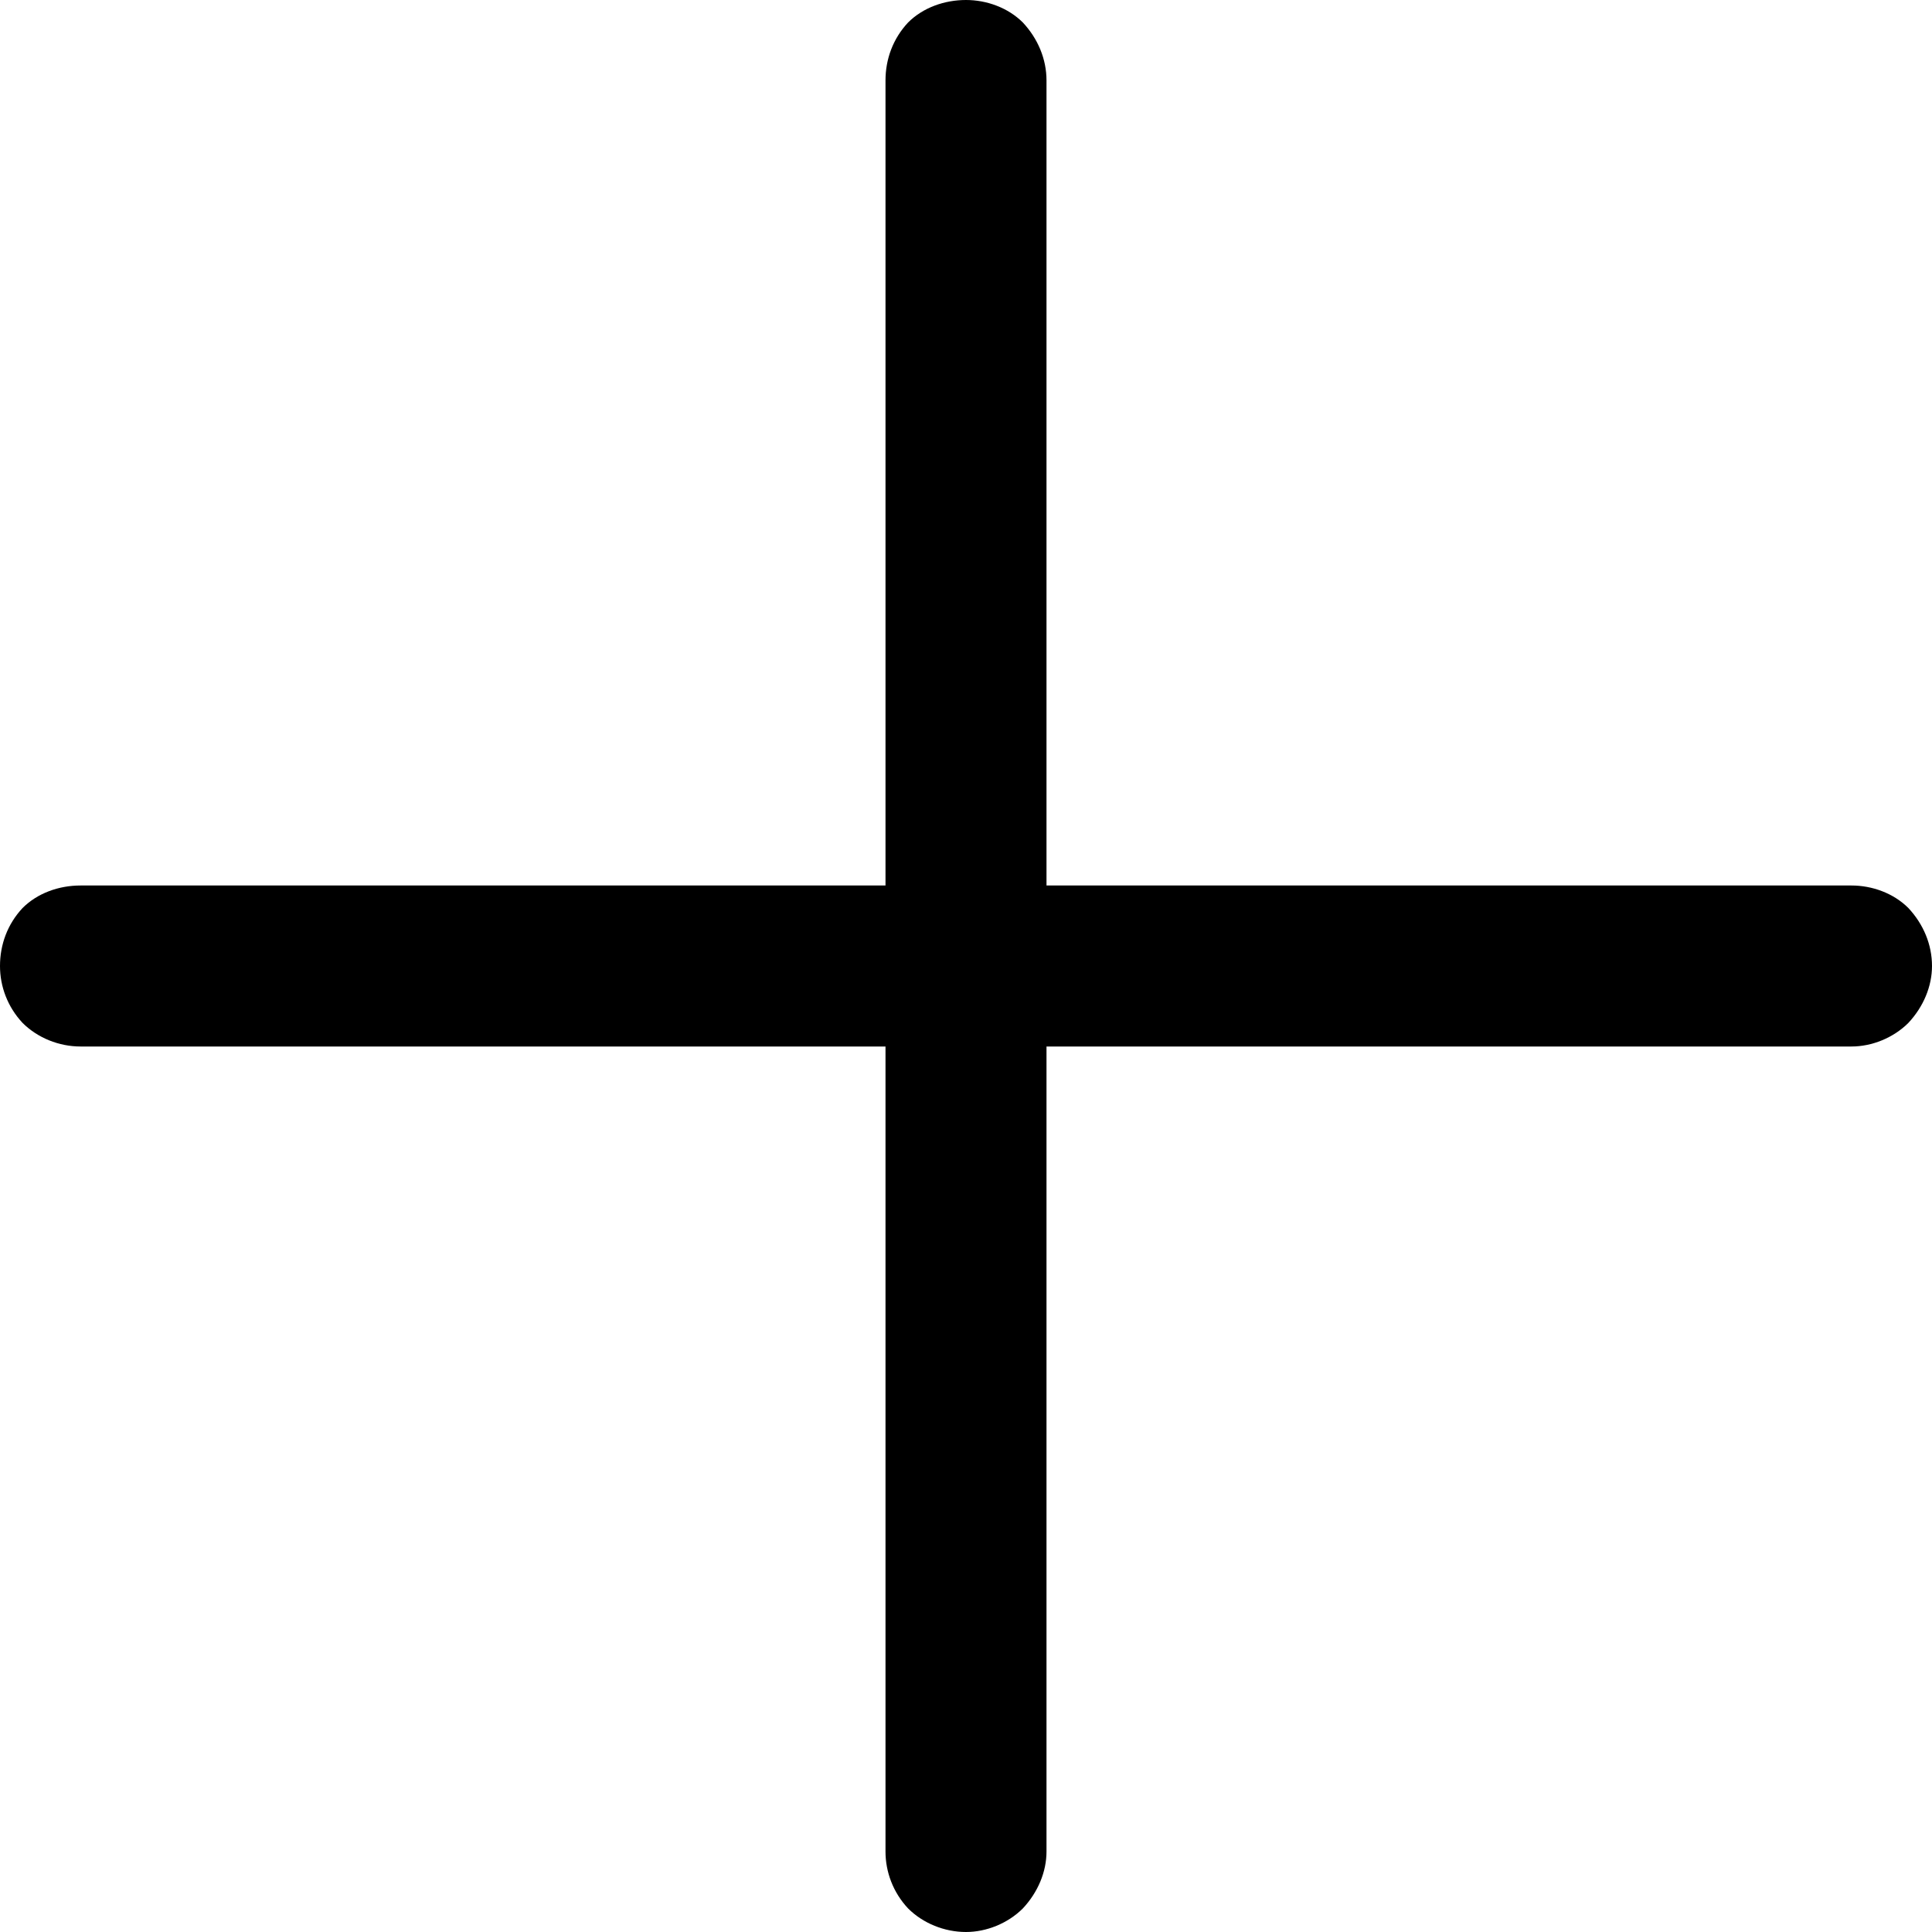 <svg width="18" height="18" viewBox="0 0 18 18" fill="none" xmlns="http://www.w3.org/2000/svg" xmlns:xlink="http://www.w3.org/1999/xlink">
	<desc>
			Created with Pixso.
	</desc>
	<defs/>
	<path id="Vector" d="M18 9C18 9.19 17.92 9.38 17.78 9.53C17.64 9.67 17.44 9.75 17.25 9.75L9.75 9.75L9.75 17.25C9.75 17.44 9.67 17.63 9.53 17.78C9.39 17.92 9.19 18 9 18C8.8 18 8.6 17.92 8.46 17.78C8.32 17.63 8.25 17.44 8.25 17.25L8.25 9.75L0.75 9.75C0.55 9.75 0.35 9.67 0.21 9.53C0.07 9.38 0 9.19 0 9C0 8.8 0.07 8.61 0.21 8.46C0.35 8.32 0.55 8.25 0.75 8.25L8.25 8.25L8.25 0.75C8.25 0.55 8.32 0.36 8.46 0.21C8.6 0.07 8.8 0 9 0C9.19 0 9.39 0.07 9.53 0.21C9.67 0.36 9.75 0.55 9.75 0.75L9.75 8.25L17.25 8.25C17.44 8.25 17.64 8.32 17.78 8.46C17.92 8.61 18 8.8 18 9Z" fill="#000000" fill-opacity="1" fill-rule="nonzero"/>
</svg>
